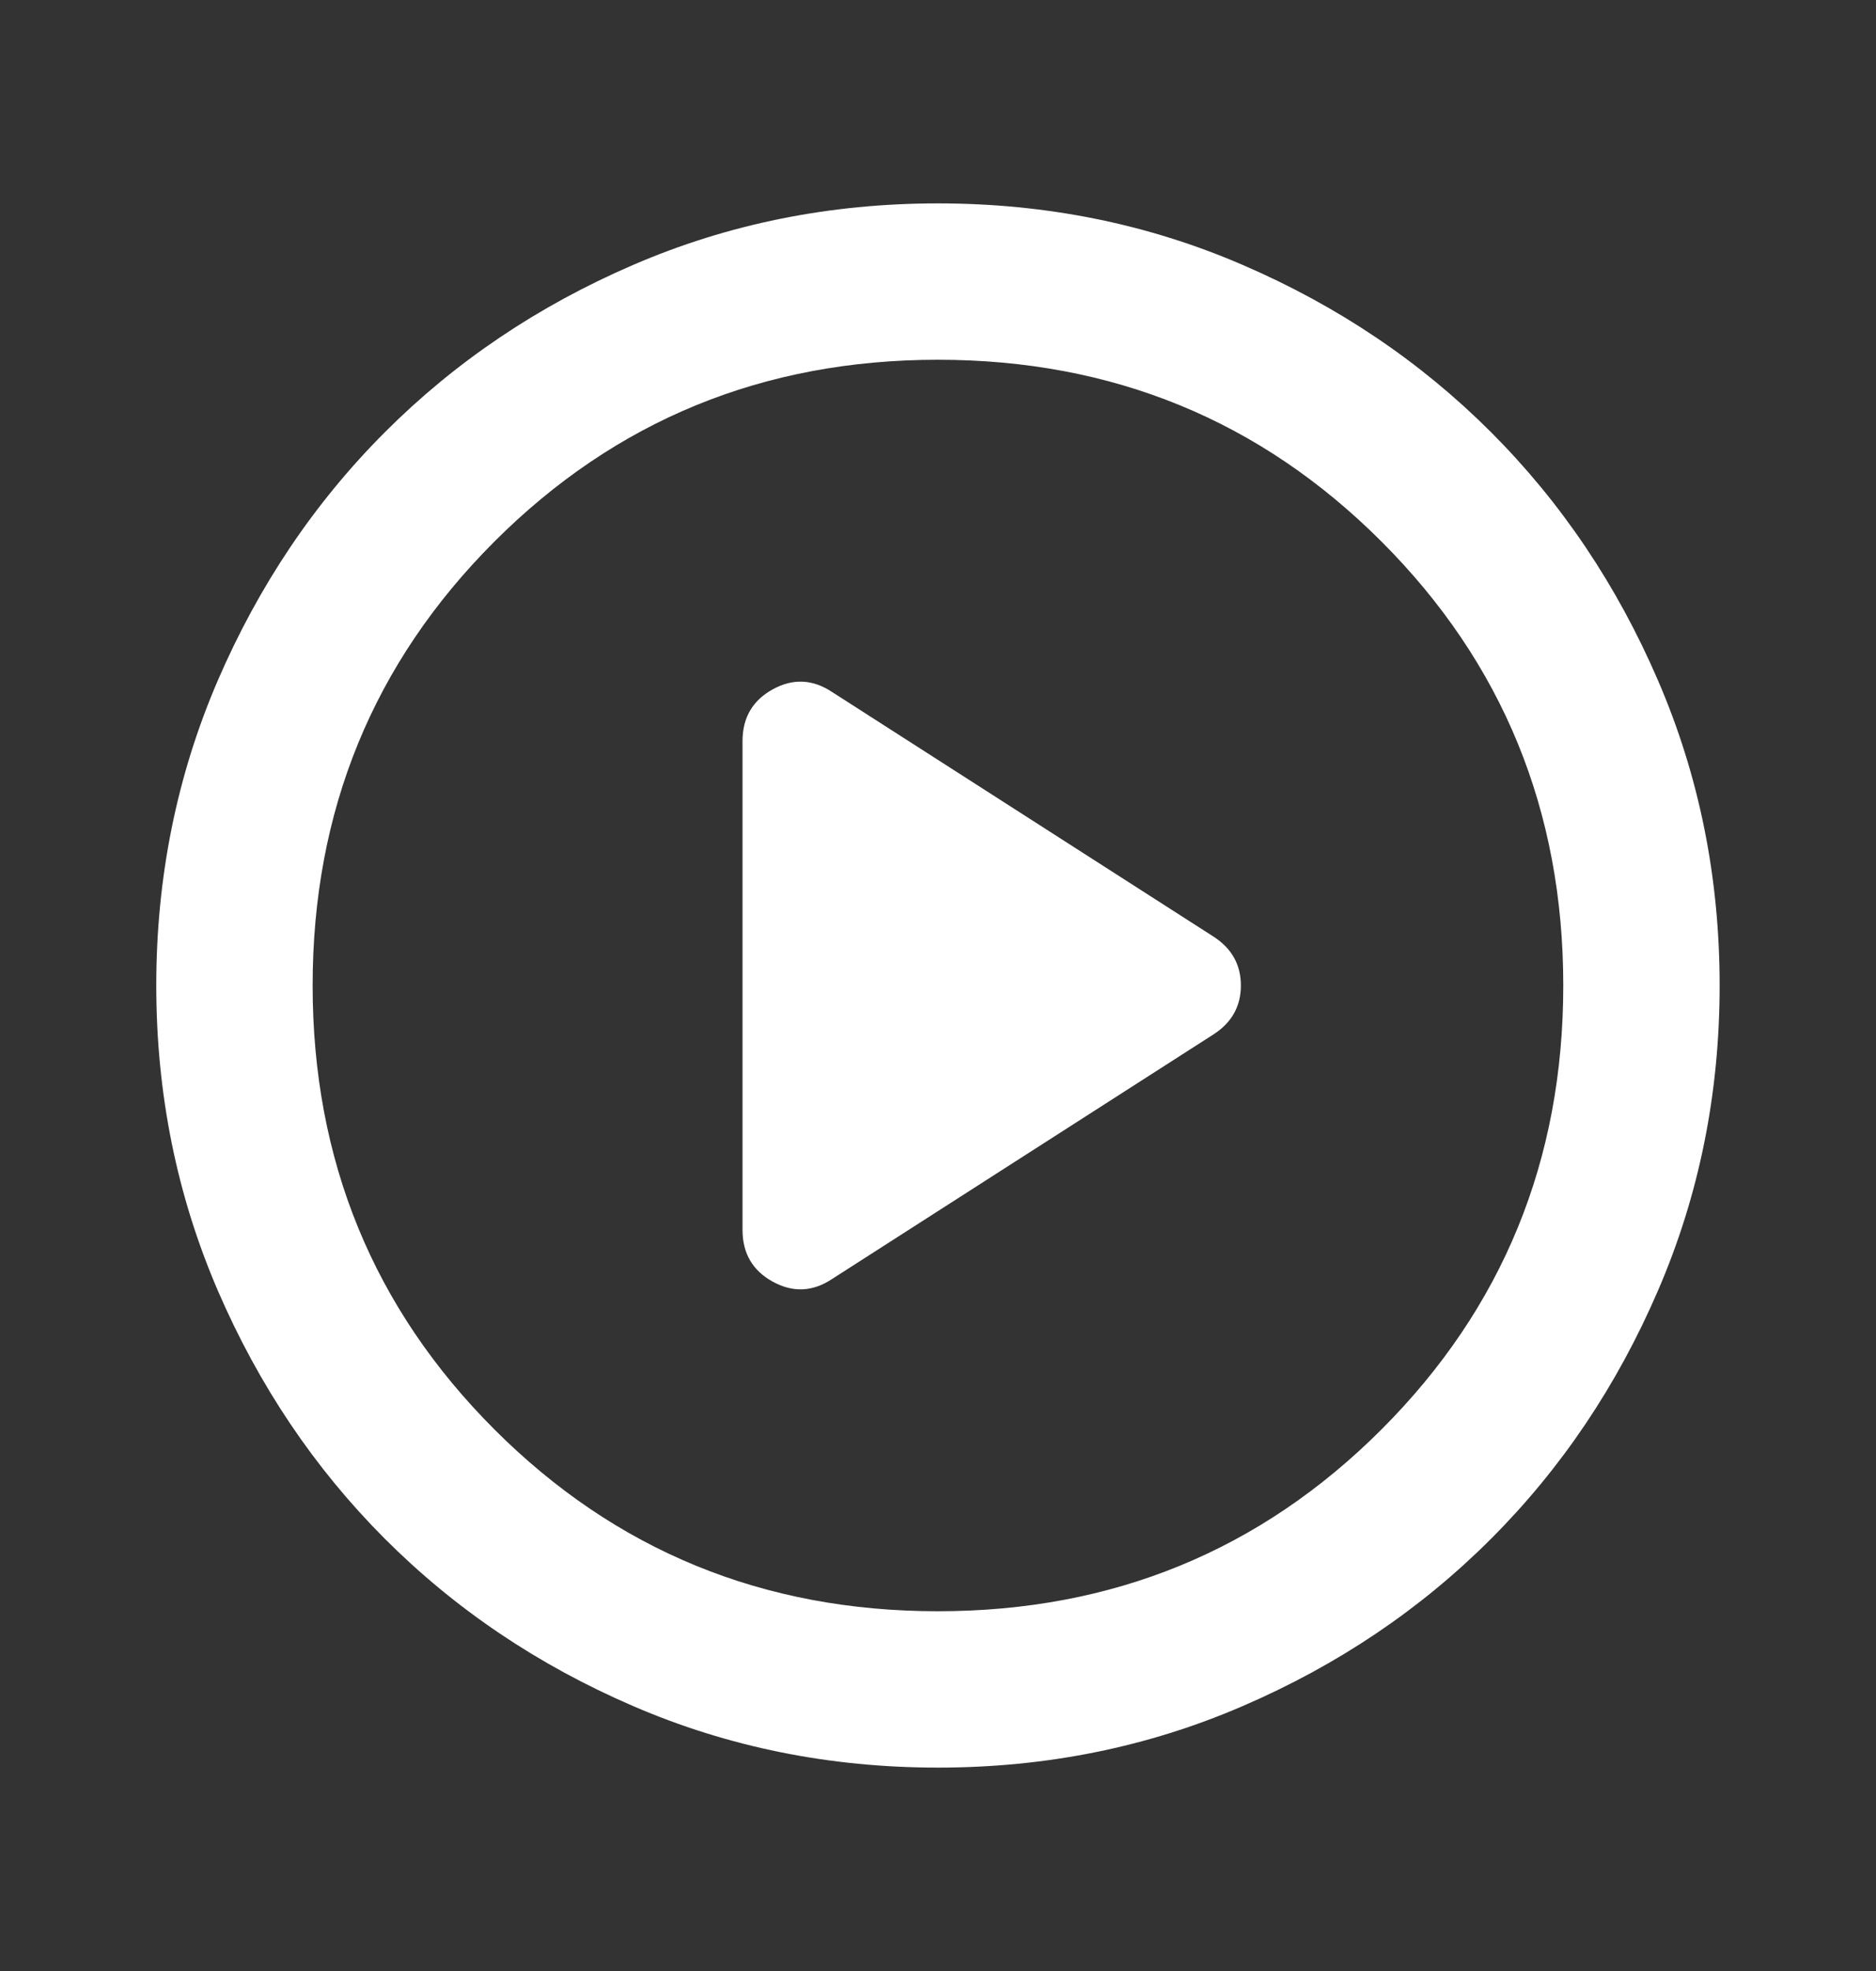 <svg width="20" height="21" viewBox="0 0 20 21" fill="none" xmlns="http://www.w3.org/2000/svg">
<rect x="0" y="0" width="20" height="21" fill="#333333" stroke="none"/>
<mask id="mask0_2248_1176" style="mask-type:alpha" maskUnits="userSpaceOnUse" x="0" y="0" width="20" height="21">
<rect y="0.5" width="20" height="20" fill="#D9D9D9"/>
</mask>
<g mask="url(#mask0_2248_1176)">
<path d="M8.874 13.625L12.937 11.021C13.131 10.896 13.229 10.722 13.229 10.5C13.229 10.278 13.131 10.104 12.937 9.979L8.874 7.375C8.666 7.236 8.454 7.226 8.239 7.344C8.024 7.462 7.916 7.646 7.916 7.896V13.104C7.916 13.354 8.024 13.538 8.239 13.656C8.454 13.774 8.666 13.764 8.874 13.625ZM9.999 18.833C8.847 18.833 7.763 18.615 6.749 18.177C5.735 17.74 4.854 17.146 4.104 16.396C3.354 15.646 2.76 14.764 2.322 13.75C1.885 12.736 1.666 11.653 1.666 10.5C1.666 9.347 1.885 8.264 2.322 7.25C2.76 6.236 3.354 5.354 4.104 4.604C4.854 3.854 5.735 3.26 6.749 2.823C7.763 2.385 8.847 2.167 9.999 2.167C11.152 2.167 12.236 2.385 13.249 2.823C14.263 3.26 15.145 3.854 15.895 4.604C16.645 5.354 17.239 6.236 17.676 7.25C18.114 8.264 18.333 9.347 18.333 10.5C18.333 11.653 18.114 12.736 17.676 13.75C17.239 14.764 16.645 15.646 15.895 16.396C15.145 17.146 14.263 17.74 13.249 18.177C12.236 18.615 11.152 18.833 9.999 18.833ZM9.999 17.167C11.861 17.167 13.437 16.521 14.729 15.229C16.02 13.938 16.666 12.361 16.666 10.5C16.666 8.639 16.02 7.062 14.729 5.771C13.437 4.479 11.861 3.833 9.999 3.833C8.138 3.833 6.562 4.479 5.27 5.771C3.979 7.062 3.333 8.639 3.333 10.5C3.333 12.361 3.979 13.938 5.27 15.229C6.562 16.521 8.138 17.167 9.999 17.167Z" fill="white"/>
</g>
</svg>
